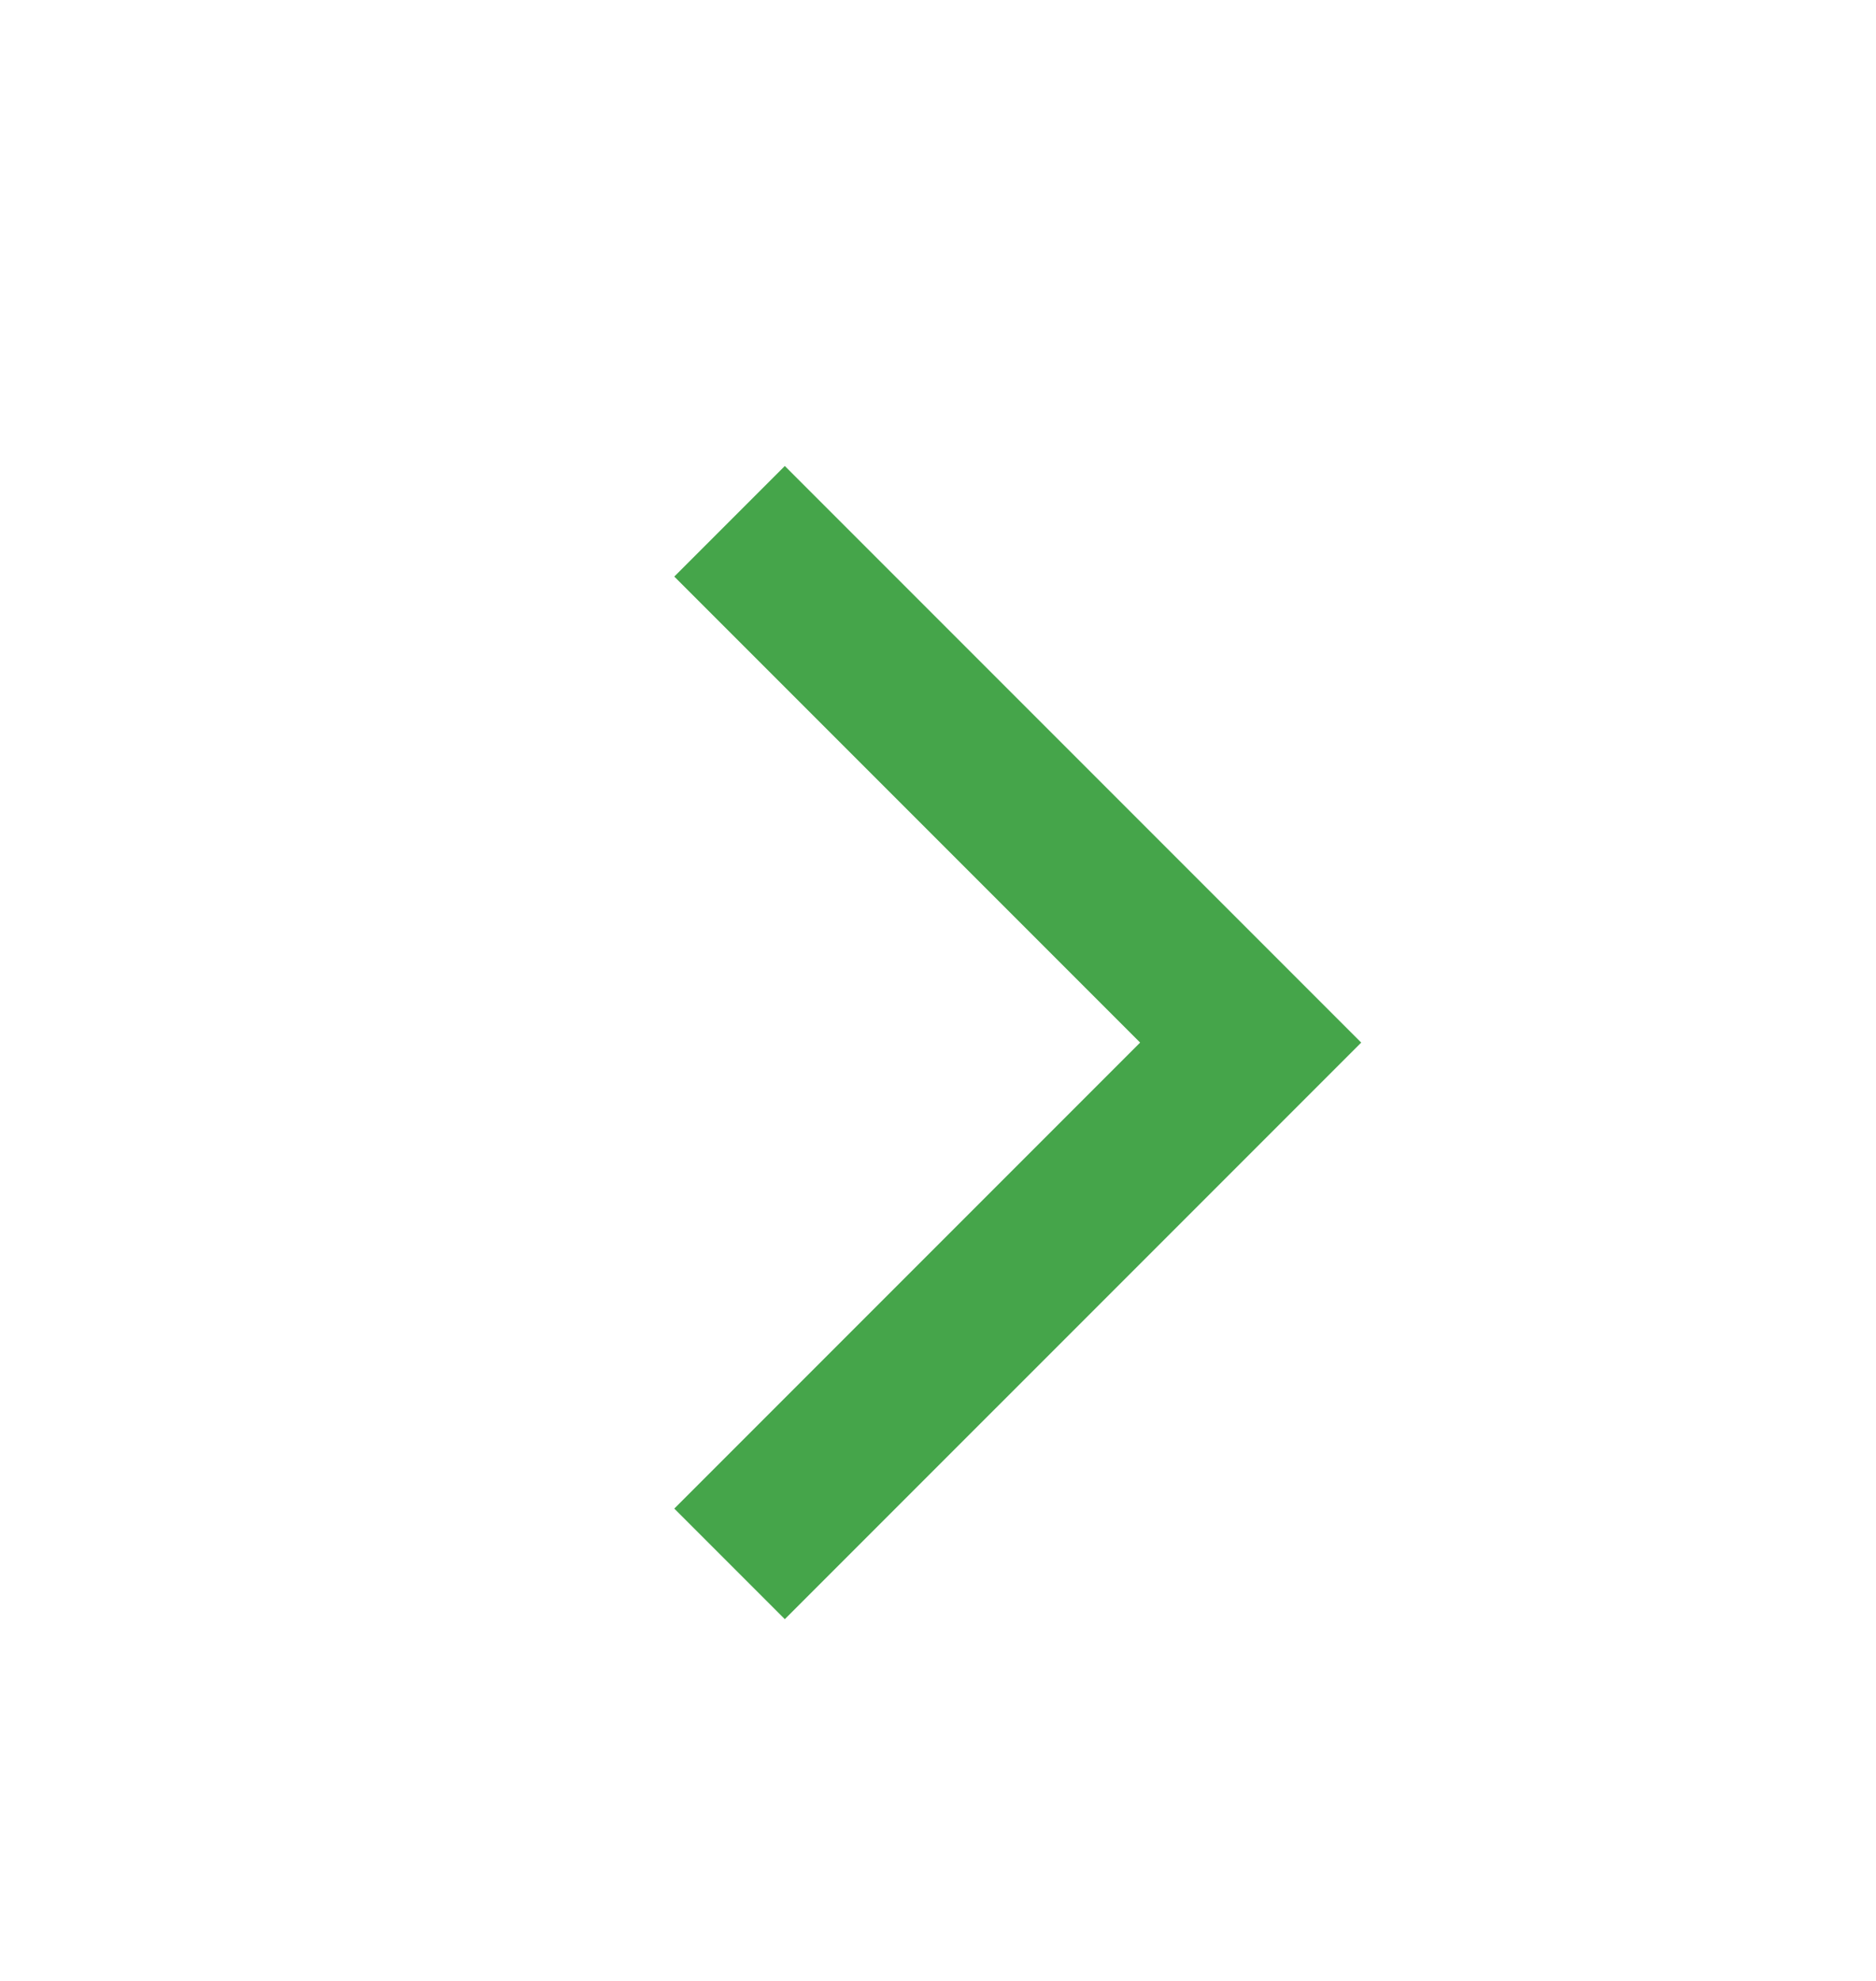 <?xml version="1.0" encoding="UTF-8"?> <svg xmlns="http://www.w3.org/2000/svg" width="18" height="19" viewBox="0 0 18 19" fill="none"> <path d="M7 5L12 10L7 15" stroke="#45A54A" stroke-width="1.5"></path> </svg> 